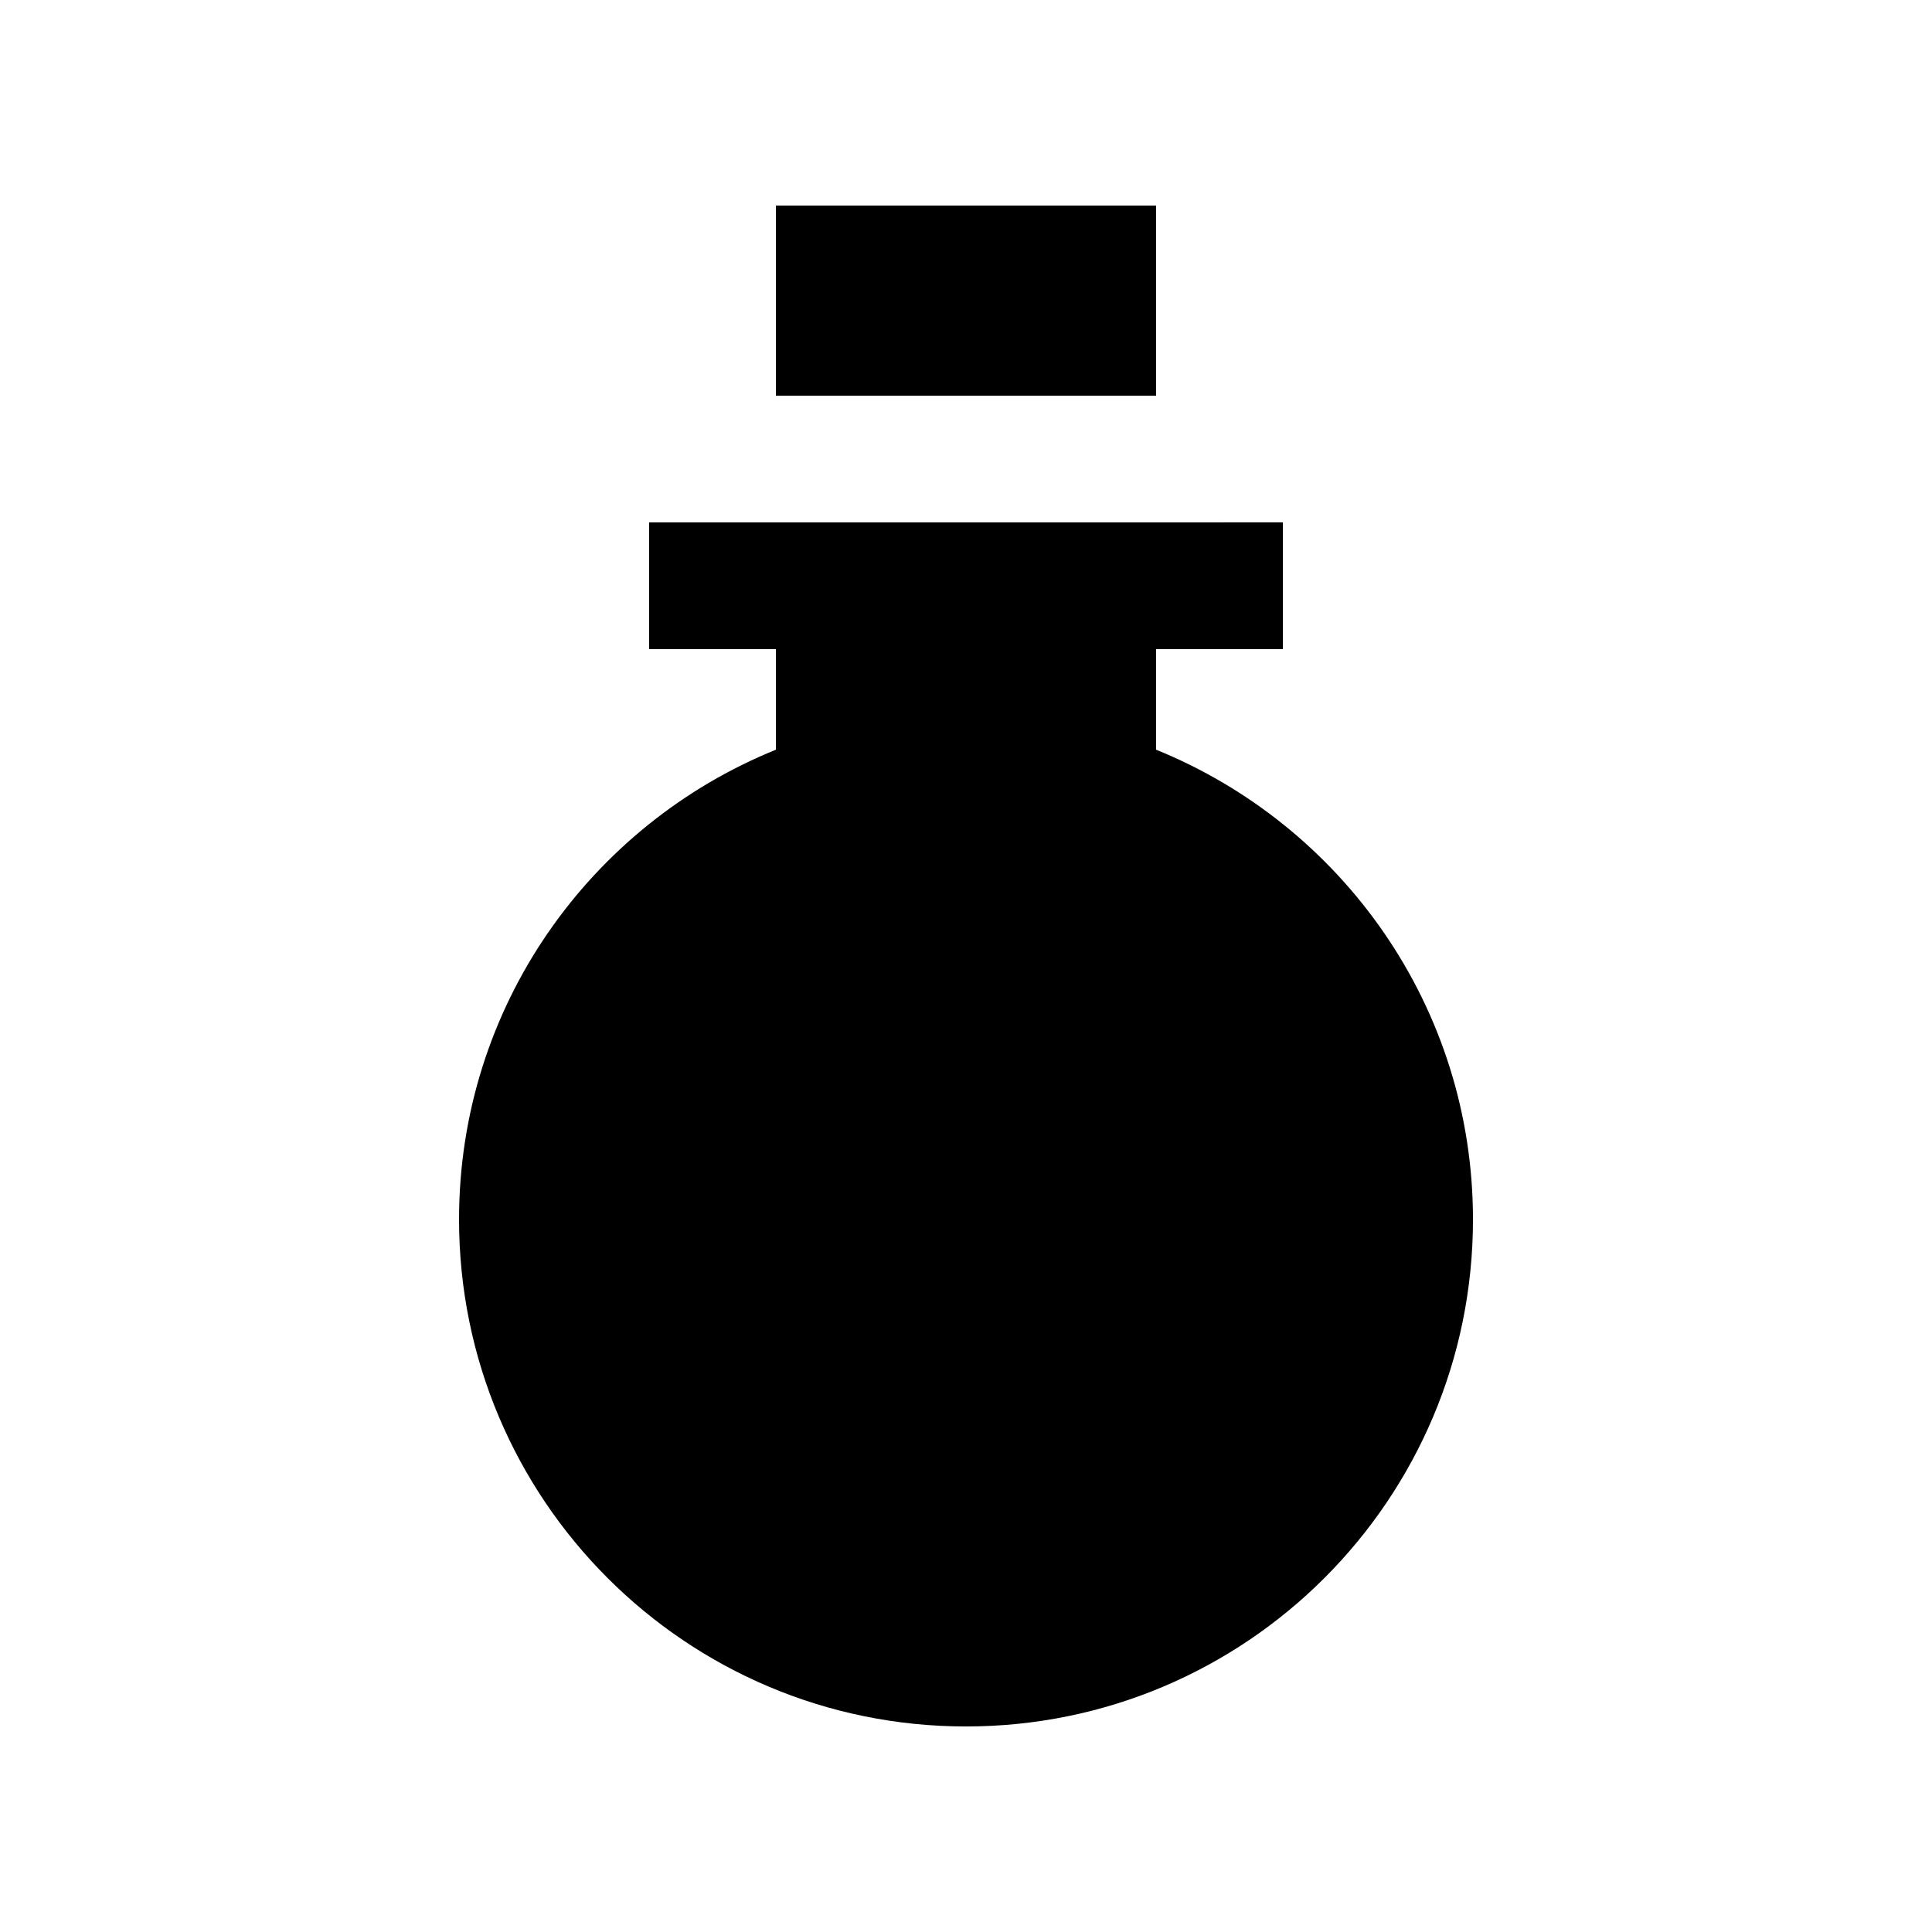 <?xml version="1.0" encoding="UTF-8"?>
<!-- Uploaded to: SVG Repo, www.svgrepo.com, Generator: SVG Repo Mixer Tools -->
<svg fill="#000000" width="800px" height="800px" version="1.1" viewBox="144 144 512 512" xmlns="http://www.w3.org/2000/svg">
 <g>
  <path d="m349.62 198.48h100.76v50.383h-100.76z"/>
  <path d="m450.38 342.68v-26.652h33.59v-33.59l-167.94 0.004v33.59l33.59-0.004v26.652c-49.219 19.941-83.969 68.121-83.969 124.48 0 74.211 60.145 134.37 134.35 134.37 74.195 0 134.35-60.156 134.35-134.37-0.004-56.352-34.754-104.53-83.973-124.48z"/>
 </g>
</svg>